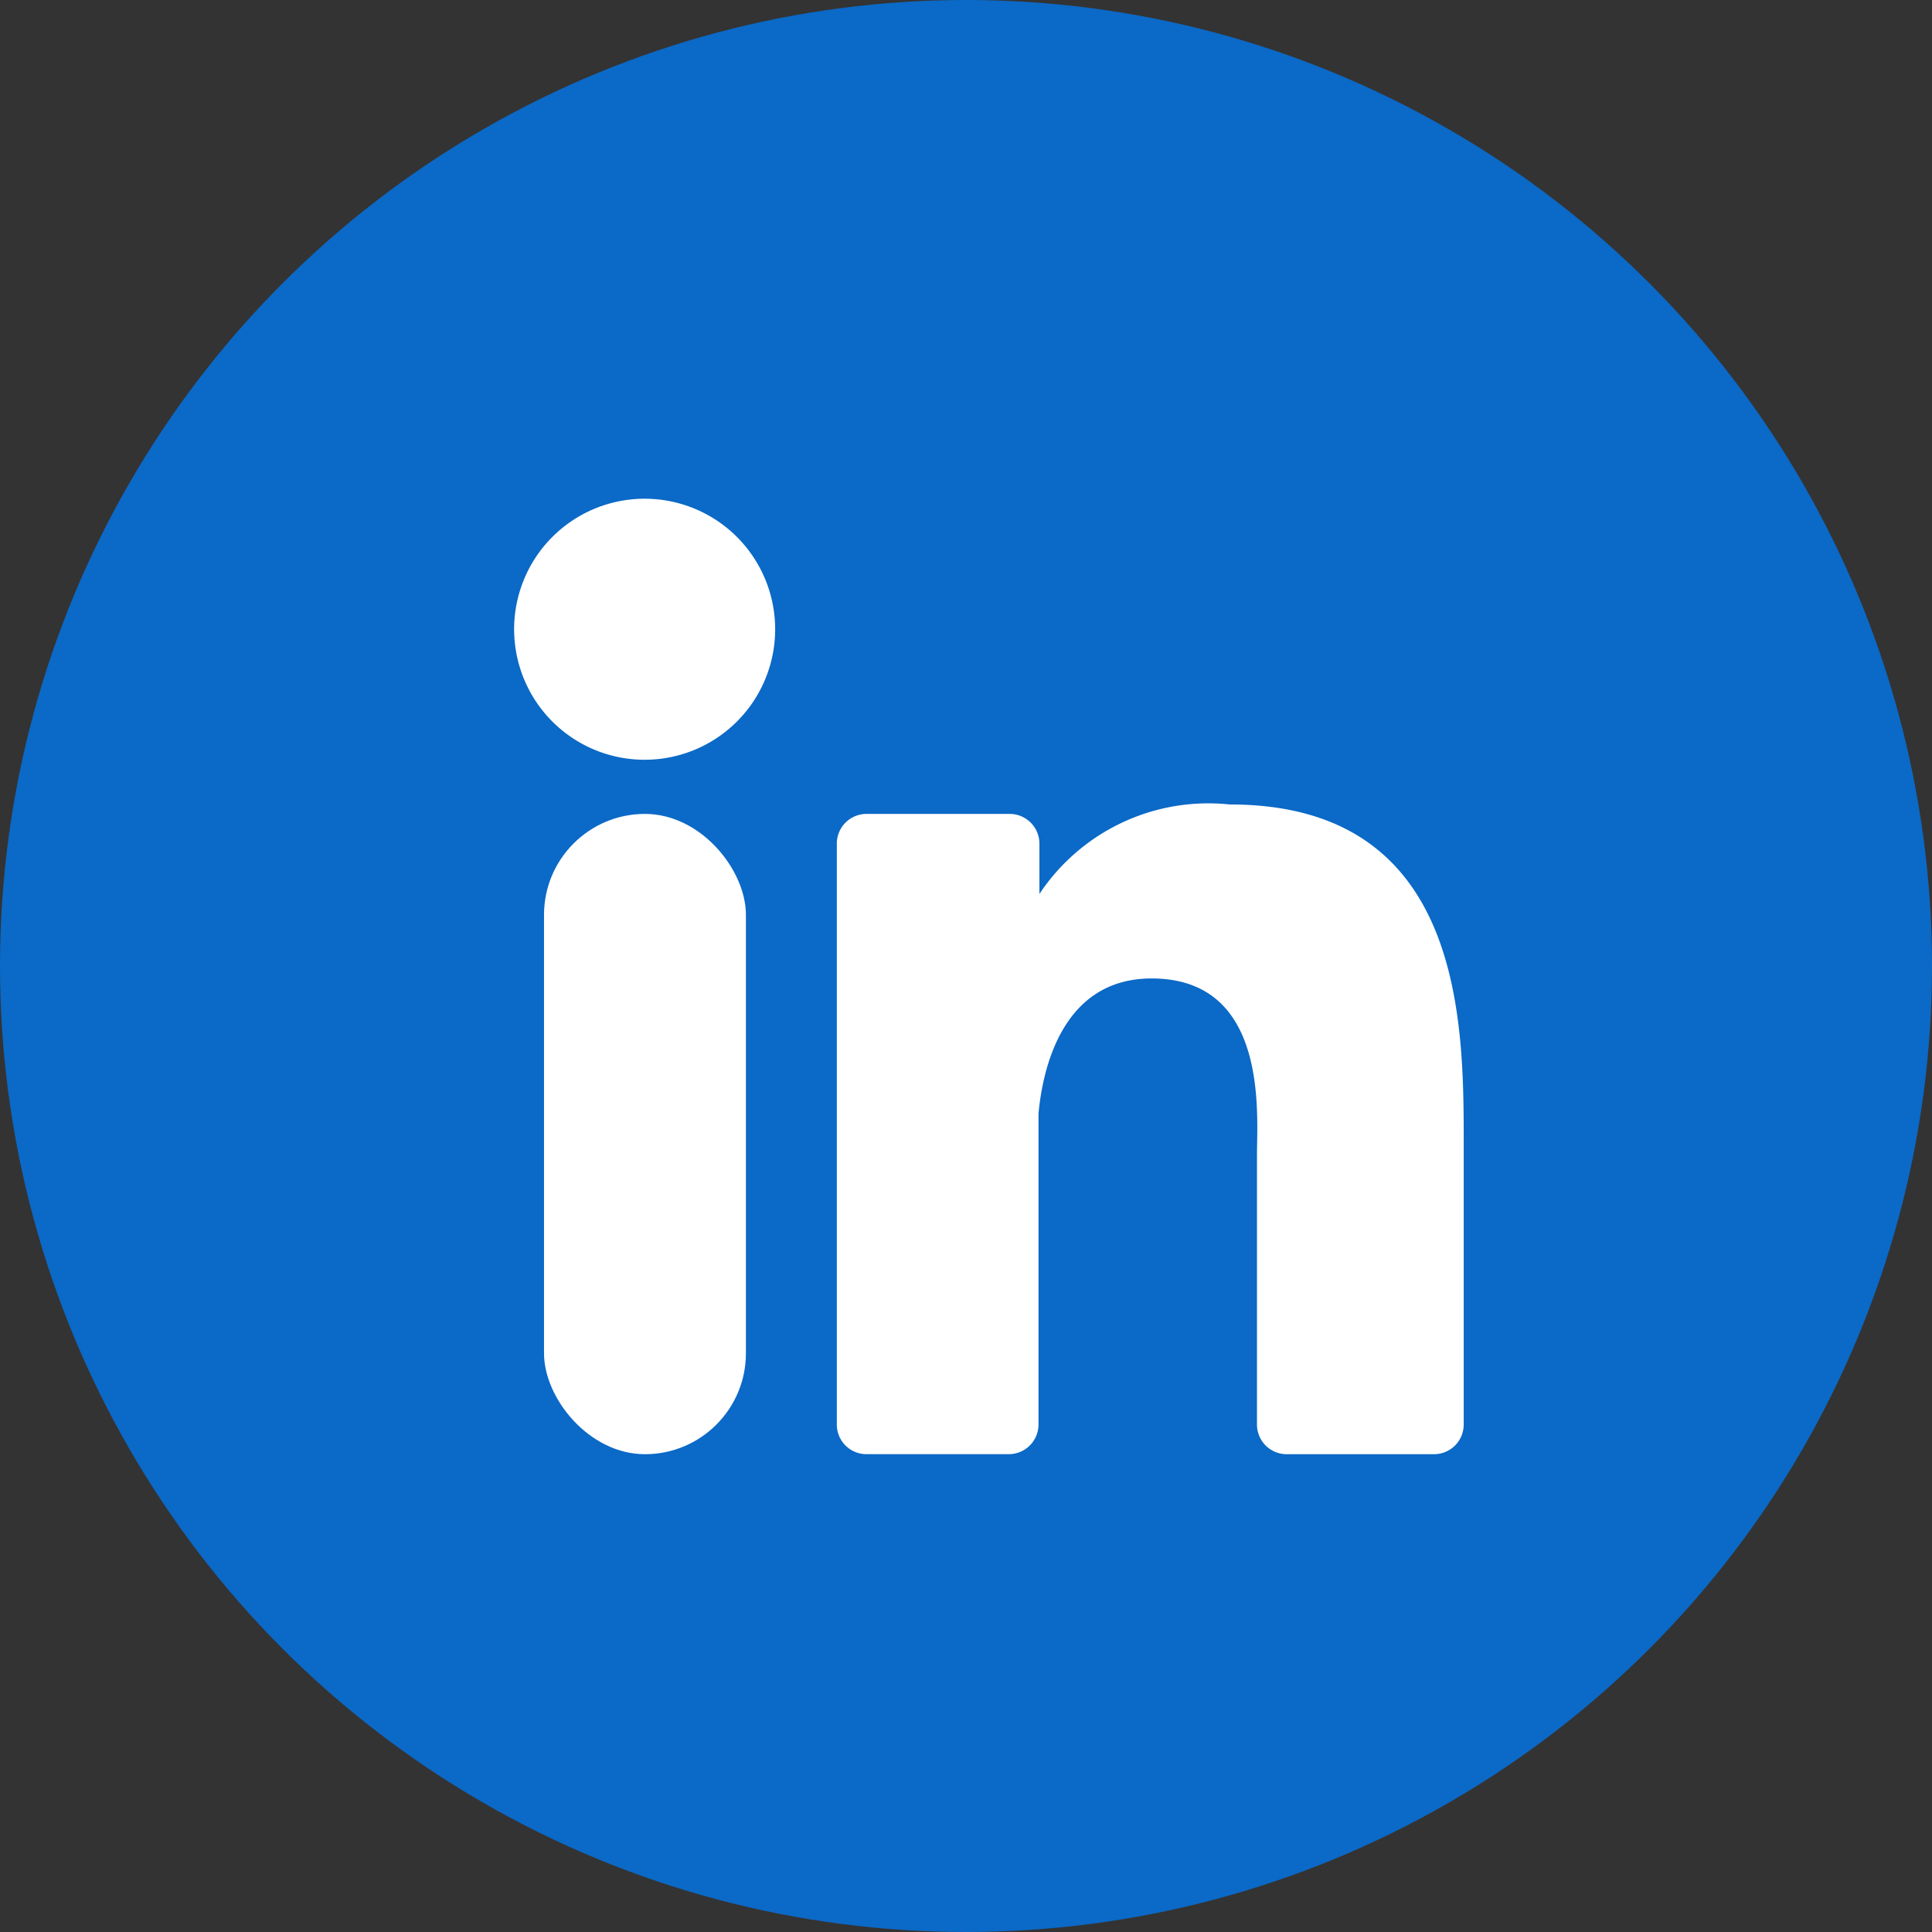 <svg xmlns="http://www.w3.org/2000/svg" width="36" height="36" viewBox="0 0 36 36">
  <rect x="0" y="0" width="36" height="36" fill="#333333" stroke="none"/>
  <g id="in" transform="translate(0.391 0.391)">
    <g id="_10.linkedin" data-name="10.linkedin" transform="translate(0 0)">
      <circle id="background" cx="18" cy="18" r="18" transform="translate(-0.391 -0.391)" fill="#0b69c7"/>
      <g id="icon" transform="translate(9.193 8.902)">
        <path id="Path_197" data-name="Path 197" d="M43.1,40.429A2.432,2.432,0,1,1,40.674,38,2.432,2.432,0,0,1,43.1,40.429Z" transform="translate(-38.24 -38)" fill="#fff"/>
        <rect id="Rectangle_252" data-name="Rectangle 252" width="3.762" height="11.931" rx="1.881" transform="translate(0.553 5.873)" fill="#fff"/>
        <path id="Path_198" data-name="Path 198" d="M75.571,68.68v5.194a.553.553,0,0,1-.553.553H72.272a.553.553,0,0,1-.553-.553V68.842c0-.752.218-3.28-1.963-3.28-1.691,0-2.036,1.738-2.108,2.518v5.805a.553.553,0,0,1-.548.541H64.443a.551.551,0,0,1-.553-.553V63.051a.553.553,0,0,1,.553-.555H67.1a.555.555,0,0,1,.565.555v.937a3.778,3.778,0,0,1,3.544-1.668C75.6,62.318,75.571,66.424,75.571,68.68Z" transform="translate(-57.881 -56.623)" fill="#fff"/>
      </g>
    </g>
  </g>
</svg>
